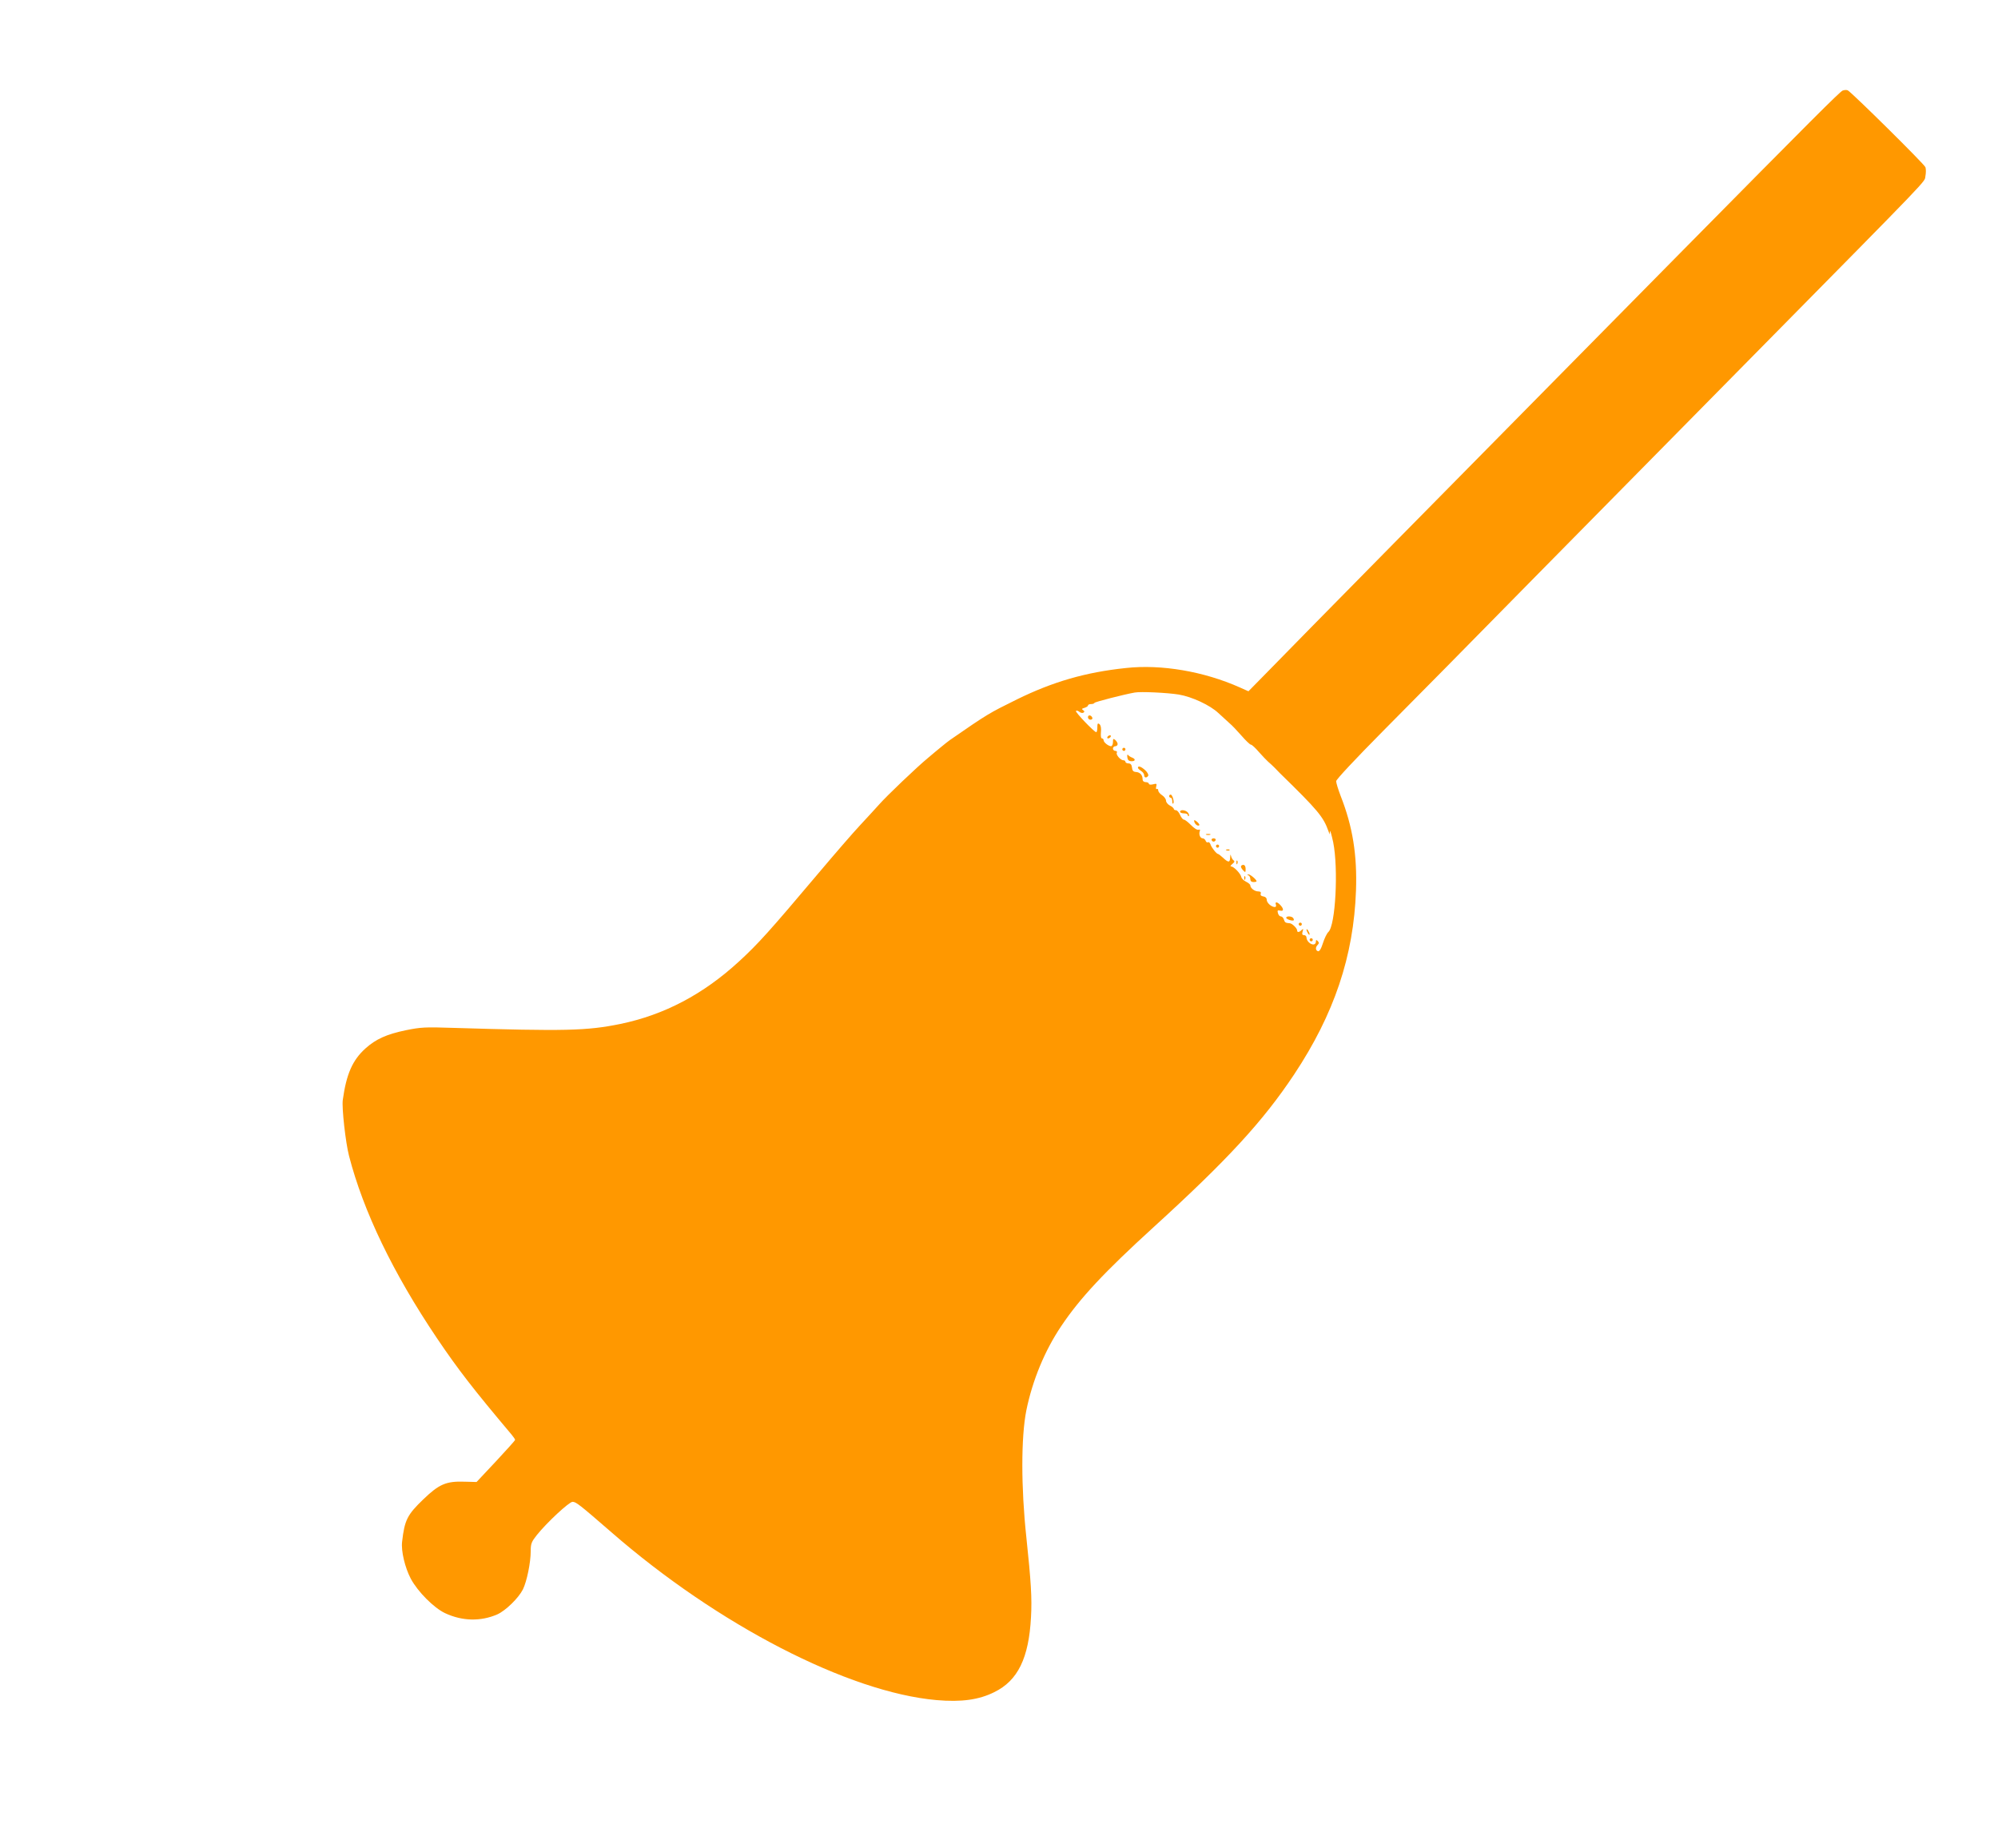 <?xml version="1.0" standalone="no"?>
<!DOCTYPE svg PUBLIC "-//W3C//DTD SVG 20010904//EN"
 "http://www.w3.org/TR/2001/REC-SVG-20010904/DTD/svg10.dtd">
<svg version="1.0" xmlns="http://www.w3.org/2000/svg"
 width="1280pt" height="1184pt" viewBox="0 0 1280 1184"
 preserveAspectRatio="xMidYMid meet">
<g transform="translate(0,1184) scale(0.1,-0.1)"
fill="#ff9800" stroke="none">
<path d="M11805 11260 c-19 -8 -197 -186 -1060 -1060 -198 -201 -531 -538
-740 -750 -496 -502 -1748 -1772 -1893 -1922 l-114 -116 -56 25 c-229 102
-501 149 -729 124 -258 -27 -468 -88 -698 -201 -182 -90 -186 -92 -429 -260
-11 -8 -37 -28 -57 -45 -20 -16 -58 -48 -84 -70 -74 -61 -266 -245 -310 -295
-22 -25 -78 -85 -124 -135 -46 -49 -167 -189 -269 -310 -313 -371 -385 -451
-507 -563 -229 -211 -480 -343 -761 -401 -216 -44 -351 -47 -1074 -25 -176 6
-205 4 -299 -15 -125 -26 -193 -57 -260 -117 -83 -75 -122 -164 -145 -330 -7
-50 18 -273 40 -358 92 -356 282 -750 562 -1166 137 -203 234 -328 479 -619
12 -14 22 -29 23 -34 0 -4 -56 -66 -124 -139 l-123 -131 -77 2 c-118 4 -163
-16 -263 -112 -104 -100 -121 -133 -137 -273 -7 -59 18 -165 56 -237 44 -82
147 -186 219 -220 111 -52 229 -54 335 -8 53 24 135 103 164 160 25 51 50 171
50 246 0 47 5 59 39 102 64 80 207 213 229 213 22 0 44 -17 249 -195 682 -594
1519 -1025 2082 -1075 161 -14 273 2 371 51 151 74 221 218 235 480 7 123 0
229 -30 514 -34 317 -34 639 0 810 39 192 118 384 224 541 119 178 277 347
591 633 473 431 700 677 901 979 256 386 381 757 396 1177 8 229 -21 410 -98
606 -16 42 -29 84 -29 95 0 11 118 137 298 319 164 165 595 601 957 970 363
368 1002 1016 1420 1440 1165 1181 1092 1105 1100 1147 4 20 4 46 0 57 -6 19
-469 476 -497 492 -7 4 -22 3 -33 -1z m-4253 -3869 c84 -14 200 -68 253 -118
23 -21 54 -49 70 -64 17 -14 52 -51 79 -82 27 -31 54 -57 60 -57 6 0 29 -21
51 -47 22 -25 49 -53 59 -62 11 -9 30 -27 42 -39 12 -13 28 -29 34 -35 244
-238 278 -279 311 -372 l7 -20 2 20 c1 11 10 -20 21 -70 34 -170 15 -534 -31
-575 -9 -8 -25 -40 -35 -72 -12 -38 -23 -54 -32 -51 -16 6 -17 25 -1 41 9 9 9
15 0 24 -9 9 -12 8 -12 -5 0 -9 -7 -17 -16 -17 -20 0 -44 24 -44 44 0 9 -7 16
-16 16 -11 0 -14 6 -9 23 6 18 5 20 -6 10 -16 -16 -29 -17 -29 -3 0 14 -32 45
-47 46 -28 2 -32 5 -38 24 -3 11 -12 20 -20 20 -7 0 -15 9 -18 21 -5 17 -2 20
14 16 23 -6 25 10 2 35 -20 22 -37 24 -29 3 3 -9 0 -15 -7 -15 -22 0 -52 27
-52 47 0 11 -8 19 -22 21 -14 2 -20 8 -16 18 3 9 -2 14 -17 14 -22 0 -50 21
-50 39 0 5 -12 16 -27 23 -15 7 -29 21 -31 31 -4 21 -48 67 -65 67 -7 0 -3 7
8 16 13 10 16 17 9 22 -7 4 -14 16 -17 27 -4 15 -5 14 -6 -7 -1 -34 -11 -35
-45 -3 -15 14 -30 25 -33 25 -9 0 -42 41 -48 61 -4 11 -11 17 -16 14 -5 -4
-12 1 -15 9 -3 9 -12 16 -19 16 -16 0 -26 25 -19 45 4 10 2 13 -8 10 -8 -3
-29 10 -48 30 -19 19 -39 35 -46 35 -6 0 -17 14 -24 30 -7 17 -19 30 -26 30
-8 0 -14 4 -14 8 0 5 -11 15 -25 22 -14 7 -25 22 -25 31 0 10 -11 26 -25 35
-14 9 -25 23 -25 31 0 8 -4 12 -9 9 -5 -4 -7 4 -4 15 5 20 3 21 -20 15 -16 -4
-27 -2 -27 4 0 5 -9 10 -20 10 -12 0 -20 7 -20 18 0 27 -16 45 -42 47 -17 1
-24 8 -26 28 -2 19 -9 27 -23 27 -10 0 -19 5 -19 10 0 6 -6 10 -13 10 -19 0
-50 37 -42 49 3 6 -1 11 -9 11 -9 0 -16 7 -16 15 0 8 7 15 15 15 8 0 15 6 15
14 0 7 -7 19 -15 26 -13 11 -15 8 -15 -14 0 -14 -6 -26 -12 -26 -18 1 -48 25
-48 39 0 6 -5 11 -10 11 -7 0 -9 16 -7 40 3 26 -1 44 -9 51 -11 9 -14 5 -14
-20 0 -17 -3 -31 -7 -31 -14 1 -137 130 -130 136 4 4 13 1 21 -5 8 -7 20 -10
27 -6 8 6 7 10 -2 16 -11 7 -9 10 9 15 12 4 22 10 22 15 0 5 9 9 19 9 11 0 21
3 23 8 3 6 189 54 258 66 39 7 208 -1 282 -13z"/>
<path d="M6970 7246 c0 -9 7 -16 16 -16 9 0 14 5 12 12 -6 18 -28 21 -28 4z"/>
<path d="M7095 7120 c-3 -5 -2 -10 4 -10 5 0 13 5 16 10 3 6 2 10 -4 10 -5 0
-13 -4 -16 -10z"/>
<path d="M7190 7040 c0 -5 5 -10 10 -10 6 0 10 5 10 10 0 6 -4 10 -10 10 -5 0
-10 -4 -10 -10z"/>
<path d="M7222 6990 c2 -18 9 -25 26 -26 26 -1 29 14 5 23 -10 4 -22 11 -26
17 -4 6 -7 0 -5 -14z"/>
<path d="M7290 6922 c0 -4 9 -13 20 -20 11 -7 20 -19 20 -27 0 -18 16 -20 26
-4 3 6 -5 22 -19 35 -26 24 -47 31 -47 16z"/>
<path d="M7490 6740 c0 -5 5 -10 10 -10 6 0 10 -10 10 -22 0 -12 3 -19 6 -15
9 9 -5 57 -16 57 -6 0 -10 -4 -10 -10z"/>
<path d="M7560 6640 c0 -5 11 -10 25 -10 14 0 25 -5 25 -12 0 -6 3 -8 6 -5 4
4 1 13 -6 22 -14 17 -50 21 -50 5z"/>
<path d="M7650 6584 c0 -17 18 -36 30 -32 7 2 4 10 -9 22 -12 11 -21 15 -21
10z"/>
<path d="M7728 6493 c6 -2 18 -2 25 0 6 3 1 5 -13 5 -14 0 -19 -2 -12 -5z"/>
<path d="M7762 6459 c2 -6 8 -10 13 -10 5 0 11 4 13 10 2 6 -4 11 -13 11 -9 0
-15 -5 -13 -11z"/>
<path d="M7790 6420 c0 -5 5 -10 10 -10 6 0 10 5 10 10 0 6 -4 10 -10 10 -5 0
-10 -4 -10 -10z"/>
<path d="M7858 6393 c7 -3 16 -2 19 1 4 3 -2 6 -13 5 -11 0 -14 -3 -6 -6z"/>
<path d="M7921 6314 c0 -11 3 -14 6 -6 3 7 2 16 -1 19 -3 4 -6 -2 -5 -13z"/>
<path d="M7950 6289 c0 -6 7 -17 15 -25 13 -14 15 -13 15 10 0 16 -6 26 -15
26 -8 0 -15 -5 -15 -11z"/>
<path d="M7998 6233 c6 -2 12 -13 12 -24 0 -12 7 -19 20 -19 11 0 20 2 20 5 0
11 -41 45 -52 44 -10 0 -10 -2 0 -6z"/>
<path d="M7971 6214 c0 -11 3 -14 6 -6 3 7 2 16 -1 19 -3 4 -6 -2 -5 -13z"/>
<path d="M8240 5961 c0 -9 41 -23 48 -16 2 2 1 8 -3 14 -8 13 -45 15 -45 2z"/>
<path d="M8320 5920 c0 -5 5 -10 10 -10 6 0 10 5 10 10 0 6 -4 10 -10 10 -5 0
-10 -4 -10 -10z"/>
<path d="M8370 5885 c0 -5 5 -17 10 -25 5 -8 10 -10 10 -5 0 6 -5 17 -10 25
-5 8 -10 11 -10 5z"/>
<path d="M8390 5820 c0 -5 5 -10 10 -10 6 0 10 5 10 10 0 6 -4 10 -10 10 -5 0
-10 -4 -10 -10z"/>
</g>
</svg>
